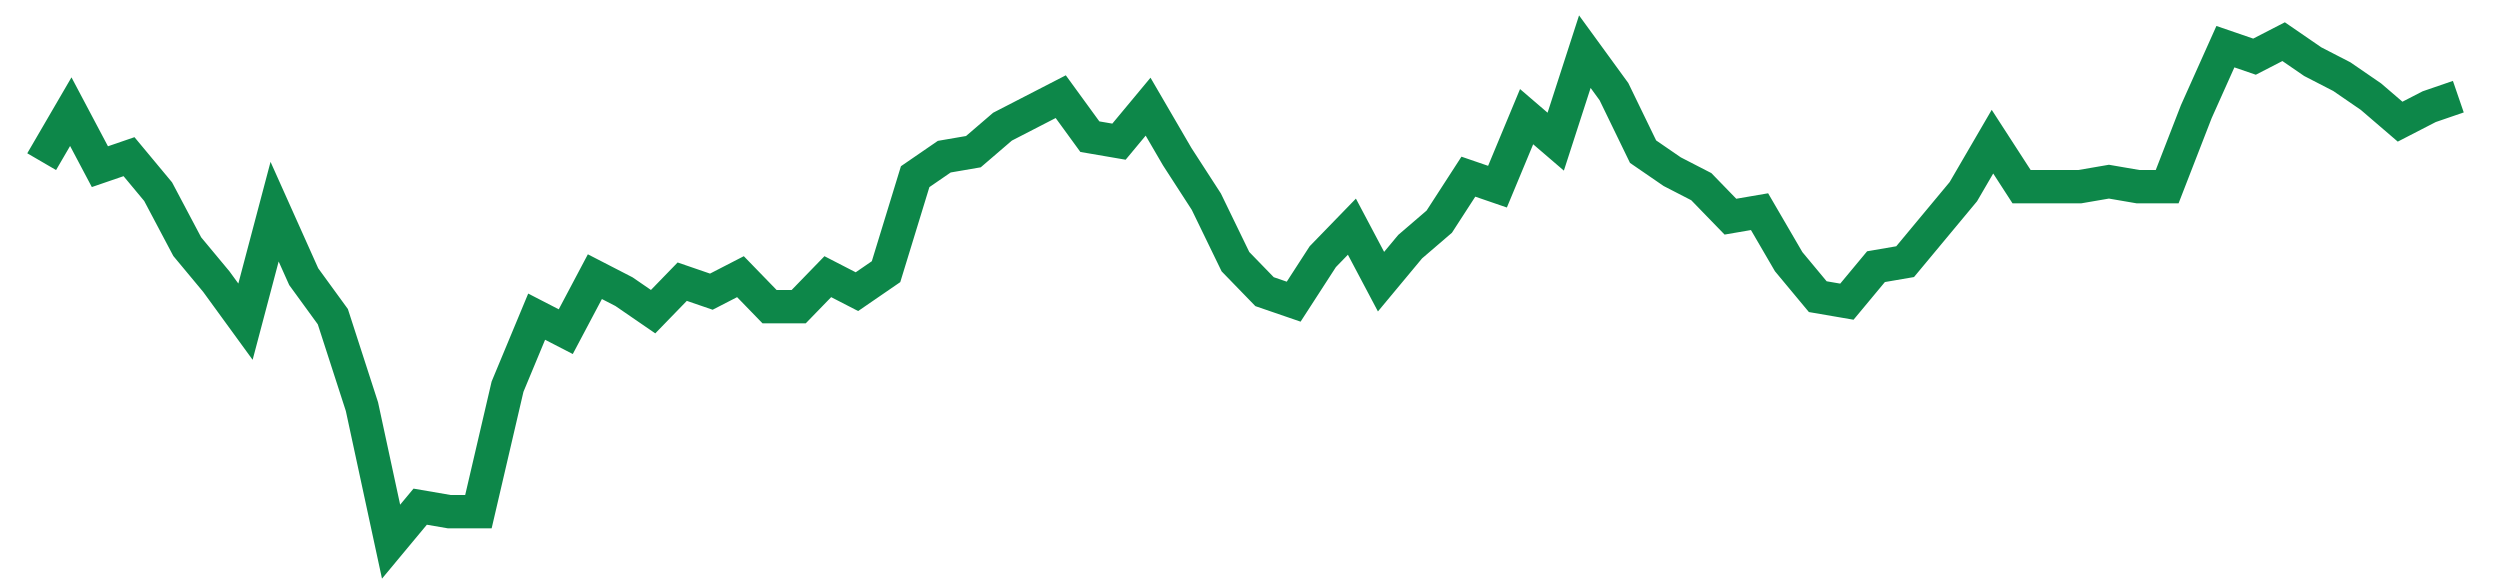 <svg width="300" height="70" viewBox="0 0 300 70" xmlns="http://www.w3.org/2000/svg">
    <path d="M 5,19.4 L 8.494,13.4 L 11.988,20 L 15.482,18.8 L 18.976,23 L 22.47,29.6 L 25.964,33.8 L 29.458,38.6 L 32.952,25.4 L 36.446,33.2 L 39.94,38 L 43.434,48.8 L 46.928,65 L 50.422,60.8 L 53.916,61.4 L 57.41,61.4 L 60.904,46.4 L 64.398,38 L 67.892,39.8 L 71.386,33.2 L 74.88,35 L 78.373,37.4 L 81.867,33.8 L 85.361,35 L 88.855,33.2 L 92.349,36.8 L 95.843,36.8 L 99.337,33.2 L 102.831,35 L 106.325,32.6 L 109.819,21.2 L 113.313,18.8 L 116.807,18.2 L 120.301,15.2 L 123.795,13.4 L 127.289,11.6 L 130.783,16.4 L 134.277,17 L 137.771,12.8 L 141.265,18.8 L 144.759,24.2 L 148.253,31.4 L 151.747,35 L 155.241,36.2 L 158.735,30.8 L 162.229,27.2 L 165.723,33.8 L 169.217,29.6 L 172.711,26.6 L 176.205,21.2 L 179.699,22.4 L 183.193,14 L 186.687,17 L 190.181,6.2 L 193.675,11 L 197.169,18.2 L 200.663,20.6 L 204.157,22.4 L 207.651,26 L 211.145,25.4 L 214.639,31.4 L 218.133,35.6 L 221.627,36.2 L 225.12,32 L 228.614,31.4 L 232.108,27.2 L 235.602,23 L 239.096,17 L 242.59,22.4 L 246.084,22.4 L 249.578,22.4 L 253.072,21.8 L 256.566,22.4 L 260.06,22.4 L 263.554,13.4 L 267.048,5.6 L 270.542,6.8 L 274.036,5 L 277.53,7.4 L 281.024,9.2 L 284.518,11.6 L 288.012,14.6 L 291.506,12.8 L 295,11.6" fill="none" stroke="#0D8749" stroke-width="4"/>
</svg>